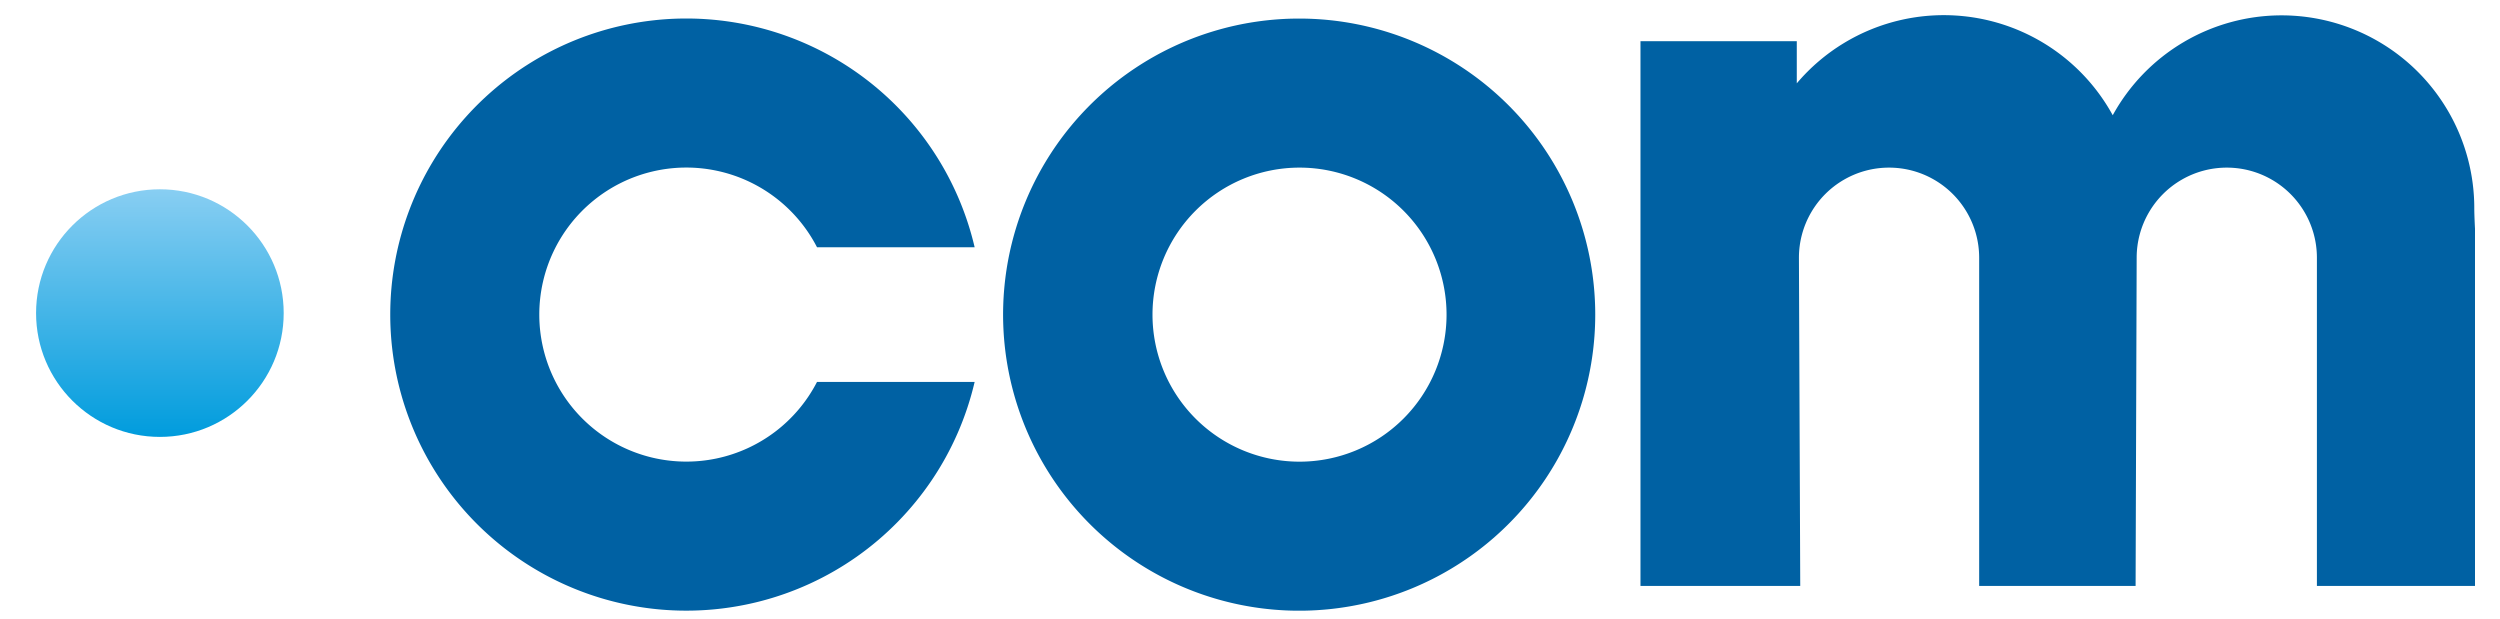 <svg xmlns="http://www.w3.org/2000/svg" xmlns:xlink="http://www.w3.org/1999/xlink" viewBox="0 0 210 52">
  <defs>
    <style>
      .cls-1 {
        fill: url(#Sfumatura_senza_nome_4);
      }

      .cls-2 {
        fill: #0061a3;
      }
    </style>
    <linearGradient id="Sfumatura_senza_nome_4" data-name="Sfumatura senza nome 4" x1="13.43" y1="36.69" x2="13.43" y2="15.9" gradientUnits="userSpaceOnUse">
      <stop offset="0" stop-color="#009cdd"/>
      <stop offset="1" stop-color="#88cef2"/>
    </linearGradient>
  </defs>
  <title>partners_tld</title>
  <g id="iconCom">
    <g>
      <circle class="cls-1" cx="13.43" cy="26.3" r="10.4"/>
      <path class="cls-2" d="M109.16,1.56A24.87,24.87,0,1,0,134,26.43,24.87,24.87,0,0,0,109.16,1.56Zm0,37.22a12.35,12.35,0,1,1,12.35-12.35A12.35,12.35,0,0,1,109.16,38.78Z"/>
      <path class="cls-2" d="M68.63,32.08a12.35,12.35,0,1,1,0-11.31H81.87a24.87,24.87,0,1,0,0,11.31Z"/>
      <path class="cls-2" d="M191.65,1.29a16.18,16.18,0,0,0-14.18,8.39A16.18,16.18,0,0,0,150.93,7V3.46H137.8V49.22h13.42l-.11-27.57a7.57,7.57,0,0,1,15.14,0V49.22h13.14l.09-27.57a7.57,7.57,0,0,1,15.14,0V49.22H207.9v-30s-.06-1.13-.06-1.71A16.19,16.19,0,0,0,191.65,1.29Z"/>
    </g>
  </g>
</svg>
